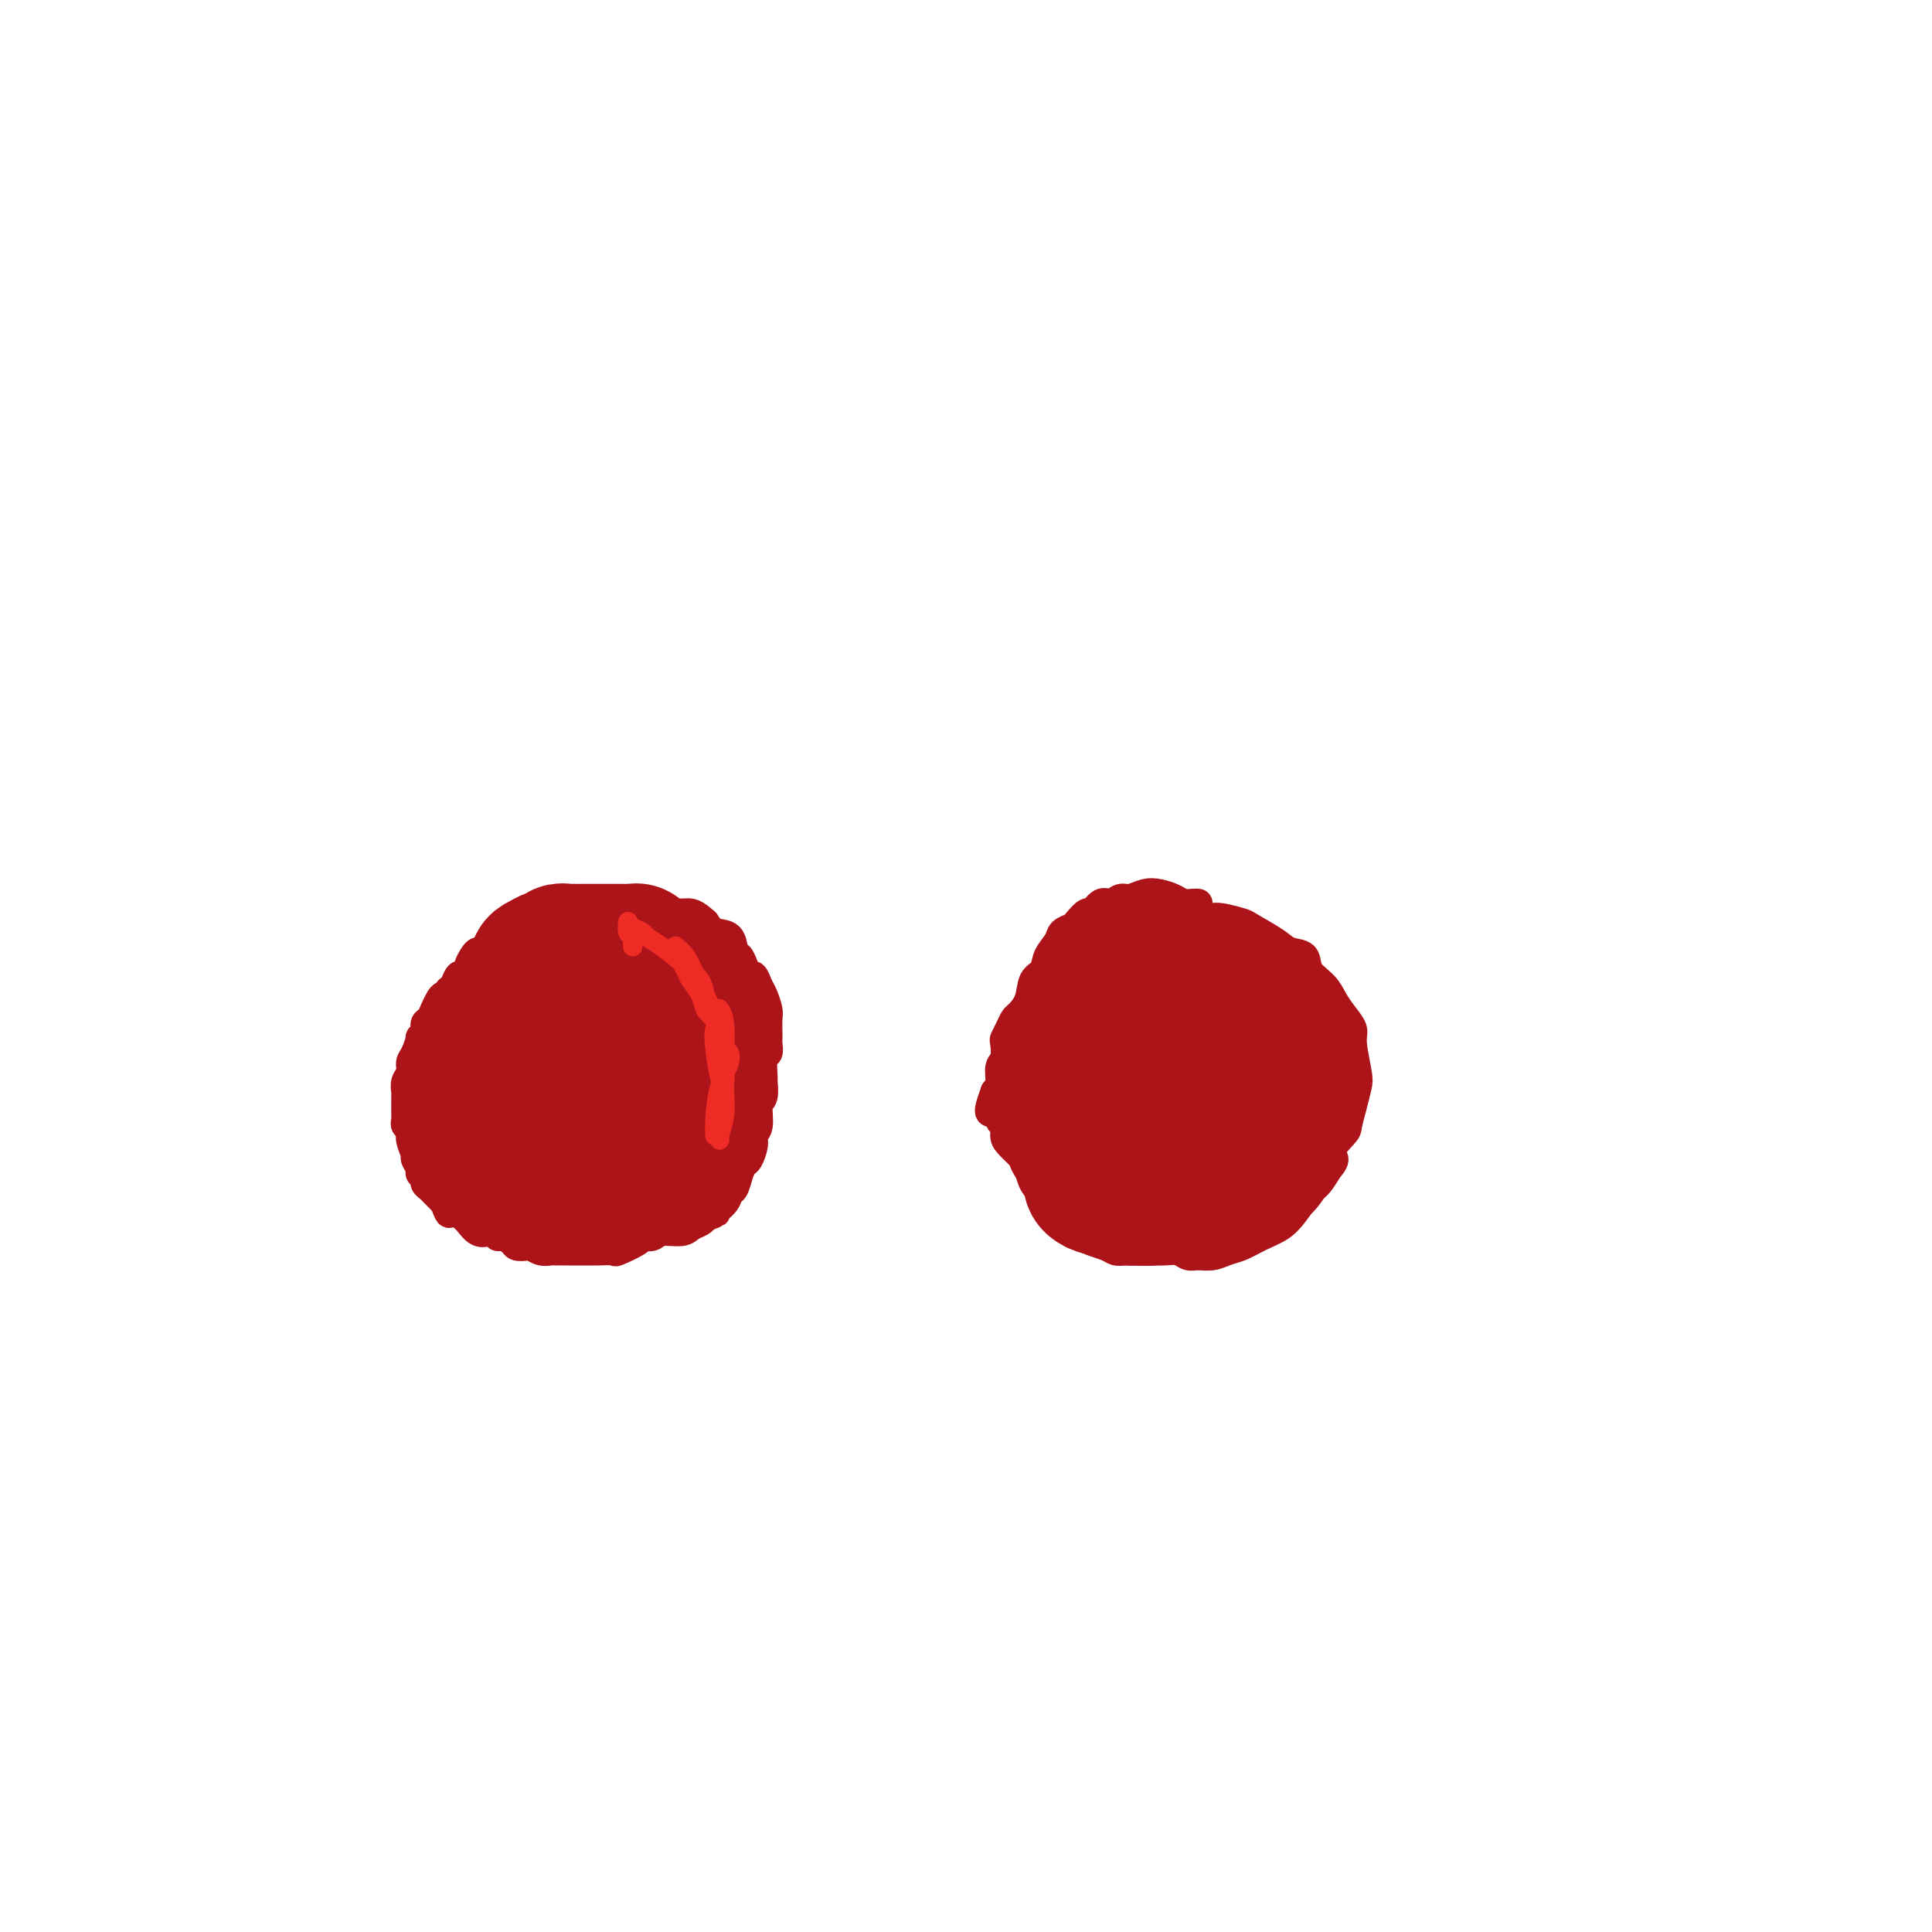 <svg viewBox='0 0 400 400' version='1.1' xmlns='http://www.w3.org/2000/svg' xmlns:xlink='http://www.w3.org/1999/xlink'><g fill='none' stroke='#AD1419' stroke-width='6' stroke-linecap='round' stroke-linejoin='round'><path d='M134,193c-0.030,0.000 -0.060,0.000 0,0c0.060,-0.000 0.210,-0.000 0,0c-0.210,0.000 -0.779,0.001 -1,0c-0.221,-0.001 -0.093,-0.004 0,0c0.093,0.004 0.149,0.015 0,0c-0.149,-0.015 -0.505,-0.057 -1,0c-0.495,0.057 -1.129,0.212 -2,0c-0.871,-0.212 -1.980,-0.790 -3,-1c-1.020,-0.210 -1.949,-0.053 -3,0c-1.051,0.053 -2.222,-0.000 -3,0c-0.778,0.000 -1.164,0.053 -2,0c-0.836,-0.053 -2.123,-0.210 -3,0c-0.877,0.210 -1.343,0.789 -2,1c-0.657,0.211 -1.505,0.056 -2,0c-0.495,-0.056 -0.637,-0.011 -1,0c-0.363,0.011 -0.948,-0.012 -2,0c-1.052,0.012 -2.572,0.059 -3,0c-0.428,-0.059 0.236,-0.223 0,0c-0.236,0.223 -1.373,0.834 -2,1c-0.627,0.166 -0.746,-0.114 -1,0c-0.254,0.114 -0.645,0.621 -1,1c-0.355,0.379 -0.673,0.630 -1,1c-0.327,0.370 -0.661,0.858 -1,1c-0.339,0.142 -0.682,-0.063 -1,0c-0.318,0.063 -0.610,0.393 -1,1c-0.390,0.607 -0.878,1.490 -1,2c-0.122,0.510 0.122,0.648 0,1c-0.122,0.352 -0.610,0.919 -1,1c-0.390,0.081 -0.682,-0.324 -1,0c-0.318,0.324 -0.662,1.378 -1,2c-0.338,0.622 -0.669,0.811 -1,1'/><path d='M93,205c-1.963,2.093 -0.371,1.324 0,1c0.371,-0.324 -0.479,-0.204 -1,0c-0.521,0.204 -0.713,0.492 -1,1c-0.287,0.508 -0.669,1.237 -1,2c-0.331,0.763 -0.610,1.561 -1,2c-0.390,0.439 -0.892,0.520 -1,1c-0.108,0.480 0.177,1.360 0,2c-0.177,0.640 -0.817,1.039 -1,1c-0.183,-0.039 0.091,-0.516 0,0c-0.091,0.516 -0.546,2.026 -1,3c-0.454,0.974 -0.906,1.412 -1,2c-0.094,0.588 0.171,1.326 0,2c-0.171,0.674 -0.778,1.284 -1,2c-0.222,0.716 -0.059,1.540 0,2c0.059,0.460 0.015,0.557 0,1c-0.015,0.443 0.000,1.231 0,2c-0.000,0.769 -0.015,1.517 0,2c0.015,0.483 0.061,0.701 0,1c-0.061,0.299 -0.228,0.681 0,1c0.228,0.319 0.850,0.576 1,1c0.150,0.424 -0.171,1.017 0,2c0.171,0.983 0.834,2.357 1,3c0.166,0.643 -0.167,0.553 0,1c0.167,0.447 0.832,1.429 1,2c0.168,0.571 -0.162,0.730 0,1c0.162,0.270 0.817,0.650 1,1c0.183,0.350 -0.106,0.671 0,1c0.106,0.329 0.606,0.665 1,1c0.394,0.335 0.683,0.667 1,1c0.317,0.333 0.662,0.667 1,1c0.338,0.333 0.669,0.667 1,1'/><path d='M92,249c1.416,3.797 0.956,1.790 1,1c0.044,-0.790 0.592,-0.362 1,0c0.408,0.362 0.676,0.658 1,1c0.324,0.342 0.702,0.732 1,1c0.298,0.268 0.514,0.416 1,1c0.486,0.584 1.242,1.606 2,2c0.758,0.394 1.516,0.161 2,0c0.484,-0.161 0.692,-0.250 1,0c0.308,0.250 0.716,0.838 1,1c0.284,0.162 0.442,-0.101 1,0c0.558,0.101 1.514,0.567 2,1c0.486,0.433 0.501,0.834 1,1c0.499,0.166 1.481,0.097 2,0c0.519,-0.097 0.575,-0.222 1,0c0.425,0.222 1.218,0.792 2,1c0.782,0.208 1.551,0.056 2,0c0.449,-0.056 0.576,-0.015 1,0c0.424,0.015 1.144,0.004 2,0c0.856,-0.004 1.847,0.001 3,0c1.153,-0.001 2.467,-0.007 3,0c0.533,0.007 0.285,0.026 1,0c0.715,-0.026 2.394,-0.097 3,0c0.606,0.097 0.138,0.362 1,0c0.862,-0.362 3.054,-1.350 4,-2c0.946,-0.650 0.648,-0.962 1,-1c0.352,-0.038 1.355,0.197 2,0c0.645,-0.197 0.933,-0.826 2,-1c1.067,-0.174 2.915,0.108 4,0c1.085,-0.108 1.408,-0.606 2,-1c0.592,-0.394 1.455,-0.684 2,-1c0.545,-0.316 0.773,-0.658 1,-1'/><path d='M146,252c3.284,-1.219 1.993,-0.767 2,-1c0.007,-0.233 1.311,-1.152 2,-2c0.689,-0.848 0.762,-1.626 1,-2c0.238,-0.374 0.642,-0.344 1,-1c0.358,-0.656 0.669,-1.996 1,-3c0.331,-1.004 0.681,-1.670 1,-2c0.319,-0.330 0.606,-0.323 1,-1c0.394,-0.677 0.894,-2.039 1,-3c0.106,-0.961 -0.182,-1.523 0,-2c0.182,-0.477 0.834,-0.870 1,-2c0.166,-1.130 -0.153,-2.997 0,-4c0.153,-1.003 0.777,-1.143 1,-2c0.223,-0.857 0.046,-2.432 0,-3c-0.046,-0.568 0.040,-0.127 0,-1c-0.040,-0.873 -0.207,-3.058 0,-4c0.207,-0.942 0.787,-0.641 1,-1c0.213,-0.359 0.058,-1.379 0,-2c-0.058,-0.621 -0.018,-0.842 0,-1c0.018,-0.158 0.016,-0.254 0,-1c-0.016,-0.746 -0.046,-2.141 0,-3c0.046,-0.859 0.167,-1.181 0,-2c-0.167,-0.819 -0.622,-2.134 -1,-3c-0.378,-0.866 -0.678,-1.283 -1,-2c-0.322,-0.717 -0.664,-1.734 -1,-2c-0.336,-0.266 -0.666,0.219 -1,0c-0.334,-0.219 -0.674,-1.143 -1,-2c-0.326,-0.857 -0.640,-1.647 -1,-2c-0.360,-0.353 -0.767,-0.270 -1,-1c-0.233,-0.730 -0.294,-2.273 -1,-3c-0.706,-0.727 -2.059,-0.636 -3,-1c-0.941,-0.364 -1.471,-1.182 -2,-2'/><path d='M146,191c-2.304,-2.157 -3.063,-2.050 -4,-2c-0.937,0.050 -2.051,0.043 -3,0c-0.949,-0.043 -1.732,-0.123 -3,0c-1.268,0.123 -3.019,0.450 -5,1c-1.981,0.550 -4.191,1.324 -6,2c-1.809,0.676 -3.217,1.253 -5,2c-1.783,0.747 -3.942,1.663 -5,2c-1.058,0.337 -1.017,0.096 -1,0c0.017,-0.096 0.008,-0.048 0,0'/><path d='M248,187c0.005,0.000 0.009,0.001 0,0c-0.009,-0.001 -0.032,-0.003 0,0c0.032,0.003 0.119,0.011 0,0c-0.119,-0.011 -0.443,-0.043 -1,0c-0.557,0.043 -1.346,0.159 -2,0c-0.654,-0.159 -1.172,-0.594 -2,-1c-0.828,-0.406 -1.965,-0.784 -3,-1c-1.035,-0.216 -1.968,-0.270 -3,0c-1.032,0.270 -2.164,0.865 -3,1c-0.836,0.135 -1.375,-0.190 -2,0c-0.625,0.190 -1.337,0.895 -2,1c-0.663,0.105 -1.276,-0.389 -2,0c-0.724,0.389 -1.560,1.662 -2,2c-0.440,0.338 -0.484,-0.258 -1,0c-0.516,0.258 -1.504,1.370 -2,2c-0.496,0.630 -0.499,0.778 -1,1c-0.501,0.222 -1.500,0.519 -2,1c-0.500,0.481 -0.500,1.146 -1,2c-0.500,0.854 -1.500,1.896 -2,3c-0.500,1.104 -0.501,2.270 -1,3c-0.499,0.730 -1.495,1.024 -2,2c-0.505,0.976 -0.517,2.633 -1,4c-0.483,1.367 -1.436,2.444 -2,3c-0.564,0.556 -0.738,0.590 -1,1c-0.262,0.410 -0.610,1.197 -1,2c-0.390,0.803 -0.822,1.622 -1,2c-0.178,0.378 -0.103,0.314 0,1c0.103,0.686 0.234,2.122 0,3c-0.234,0.878 -0.832,1.198 -1,2c-0.168,0.802 0.095,2.086 0,3c-0.095,0.914 -0.547,1.457 -1,2'/><path d='M206,226c-2.210,5.899 -0.735,4.146 0,4c0.735,-0.146 0.729,1.316 1,2c0.271,0.684 0.818,0.591 1,1c0.182,0.409 -0.001,1.321 0,2c0.001,0.679 0.187,1.126 1,2c0.813,0.874 2.252,2.176 3,3c0.748,0.824 0.806,1.169 1,2c0.194,0.831 0.523,2.149 1,3c0.477,0.851 1.101,1.236 2,2c0.899,0.764 2.074,1.906 3,3c0.926,1.094 1.603,2.138 2,3c0.397,0.862 0.515,1.541 1,2c0.485,0.459 1.337,0.697 2,1c0.663,0.303 1.137,0.669 2,1c0.863,0.331 2.114,0.625 3,1c0.886,0.375 1.406,0.832 2,1c0.594,0.168 1.261,0.049 2,0c0.739,-0.049 1.548,-0.027 3,0c1.452,0.027 3.547,0.061 5,0c1.453,-0.061 2.265,-0.216 3,0c0.735,0.216 1.392,0.802 2,1c0.608,0.198 1.166,0.009 2,0c0.834,-0.009 1.945,0.164 3,0c1.055,-0.164 2.053,-0.664 3,-1c0.947,-0.336 1.843,-0.506 3,-1c1.157,-0.494 2.575,-1.311 4,-2c1.425,-0.689 2.857,-1.251 4,-2c1.143,-0.749 1.997,-1.685 3,-3c1.003,-1.315 2.155,-3.008 3,-4c0.845,-0.992 1.384,-1.283 2,-2c0.616,-0.717 1.308,-1.858 2,-3'/><path d='M275,242c2.616,-2.931 0.154,-2.259 0,-3c-0.154,-0.741 1.998,-2.894 3,-4c1.002,-1.106 0.853,-1.164 1,-2c0.147,-0.836 0.591,-2.450 1,-4c0.409,-1.550 0.783,-3.037 1,-4c0.217,-0.963 0.276,-1.402 0,-3c-0.276,-1.598 -0.888,-4.357 -1,-6c-0.112,-1.643 0.274,-2.172 0,-3c-0.274,-0.828 -1.209,-1.956 -2,-3c-0.791,-1.044 -1.437,-2.005 -2,-3c-0.563,-0.995 -1.043,-2.022 -2,-3c-0.957,-0.978 -2.390,-1.905 -3,-3c-0.610,-1.095 -0.398,-2.359 -1,-3c-0.602,-0.641 -2.017,-0.659 -3,-1c-0.983,-0.341 -1.534,-1.006 -3,-2c-1.466,-0.994 -3.847,-2.319 -5,-3c-1.153,-0.681 -1.079,-0.719 -2,-1c-0.921,-0.281 -2.836,-0.804 -4,-1c-1.164,-0.196 -1.577,-0.064 -3,0c-1.423,0.064 -3.856,0.059 -6,0c-2.144,-0.059 -4.000,-0.173 -6,0c-2.000,0.173 -4.144,0.632 -6,1c-1.856,0.368 -3.425,0.645 -5,1c-1.575,0.355 -3.155,0.788 -4,2c-0.845,1.212 -0.956,3.203 -1,4c-0.044,0.797 -0.022,0.398 0,0'/></g>
<g fill='none' stroke='#AD1419' stroke-width='28' stroke-linecap='round' stroke-linejoin='round'><path d='M242,202c0.000,0.000 0.000,0.000 0,0c-0.000,-0.000 -0.000,-0.000 0,0c0.000,0.000 0.001,0.000 0,0c-0.001,-0.000 -0.004,-0.000 0,0c0.004,0.000 0.014,0.000 0,0c-0.014,-0.000 -0.053,-0.001 0,0c0.053,0.001 0.196,0.003 0,0c-0.196,-0.003 -0.732,-0.012 -1,0c-0.268,0.012 -0.267,0.044 -1,0c-0.733,-0.044 -2.199,-0.166 -3,0c-0.801,0.166 -0.935,0.620 -2,1c-1.065,0.380 -3.059,0.688 -4,1c-0.941,0.312 -0.830,0.629 -1,1c-0.170,0.371 -0.623,0.796 -1,1c-0.377,0.204 -0.678,0.187 -1,0c-0.322,-0.187 -0.665,-0.545 -1,0c-0.335,0.545 -0.663,1.992 -1,3c-0.337,1.008 -0.682,1.575 -1,2c-0.318,0.425 -0.607,0.706 -1,1c-0.393,0.294 -0.890,0.600 -1,1c-0.110,0.400 0.168,0.894 0,1c-0.168,0.106 -0.781,-0.175 -1,0c-0.219,0.175 -0.045,0.807 0,1c0.045,0.193 -0.041,-0.051 0,0c0.041,0.051 0.208,0.398 0,1c-0.208,0.602 -0.792,1.460 -1,2c-0.208,0.540 -0.039,0.761 0,1c0.039,0.239 -0.051,0.497 0,1c0.051,0.503 0.245,1.251 0,2c-0.245,0.749 -0.927,1.500 -1,2c-0.073,0.500 0.464,0.750 1,1'/><path d='M221,225c-0.772,2.876 -0.203,2.066 0,2c0.203,-0.066 0.040,0.613 0,1c-0.040,0.387 0.042,0.484 0,1c-0.042,0.516 -0.208,1.451 0,2c0.208,0.549 0.791,0.711 1,1c0.209,0.289 0.046,0.706 0,1c-0.046,0.294 0.025,0.464 0,1c-0.025,0.536 -0.148,1.439 0,2c0.148,0.561 0.565,0.780 1,1c0.435,0.220 0.887,0.440 1,1c0.113,0.560 -0.113,1.460 0,2c0.113,0.540 0.565,0.722 1,1c0.435,0.278 0.854,0.653 1,1c0.146,0.347 0.018,0.667 0,1c-0.018,0.333 0.073,0.681 0,1c-0.073,0.319 -0.310,0.611 0,1c0.310,0.389 1.166,0.874 2,1c0.834,0.126 1.645,-0.109 2,0c0.355,0.109 0.255,0.561 1,1c0.745,0.439 2.335,0.863 3,1c0.665,0.137 0.406,-0.015 1,0c0.594,0.015 2.042,0.196 3,0c0.958,-0.196 1.426,-0.771 2,-1c0.574,-0.229 1.253,-0.114 2,0c0.747,0.114 1.561,0.227 2,0c0.439,-0.227 0.502,-0.793 1,-1c0.498,-0.207 1.432,-0.056 2,0c0.568,0.056 0.771,0.015 1,0c0.229,-0.015 0.485,-0.004 1,0c0.515,0.004 1.290,0.001 2,0c0.710,-0.001 1.355,-0.001 2,0'/><path d='M253,246c3.285,-0.468 1.997,-0.637 2,-1c0.003,-0.363 1.297,-0.920 2,-1c0.703,-0.080 0.814,0.316 1,0c0.186,-0.316 0.445,-1.345 1,-2c0.555,-0.655 1.406,-0.938 2,-1c0.594,-0.062 0.933,0.096 1,0c0.067,-0.096 -0.136,-0.445 0,-1c0.136,-0.555 0.611,-1.317 1,-2c0.389,-0.683 0.693,-1.287 1,-2c0.307,-0.713 0.618,-1.535 1,-2c0.382,-0.465 0.834,-0.572 1,-1c0.166,-0.428 0.044,-1.176 0,-2c-0.044,-0.824 -0.012,-1.725 0,-2c0.012,-0.275 0.003,0.076 0,0c-0.003,-0.076 -0.001,-0.579 0,-1c0.001,-0.421 0.000,-0.759 0,-1c-0.000,-0.241 -0.000,-0.383 0,-1c0.000,-0.617 -0.000,-1.709 0,-2c0.000,-0.291 0.000,0.218 0,0c-0.000,-0.218 -0.000,-1.162 0,-2c0.000,-0.838 0.001,-1.570 0,-2c-0.001,-0.430 -0.004,-0.557 0,-1c0.004,-0.443 0.016,-1.201 0,-2c-0.016,-0.799 -0.060,-1.639 0,-2c0.060,-0.361 0.223,-0.243 0,-1c-0.223,-0.757 -0.833,-2.388 -1,-3c-0.167,-0.612 0.110,-0.205 0,0c-0.110,0.205 -0.607,0.209 -1,0c-0.393,-0.209 -0.684,-0.631 -1,-1c-0.316,-0.369 -0.658,-0.684 -1,-1'/><path d='M262,209c-0.749,-0.940 -0.623,-0.792 -1,-1c-0.377,-0.208 -1.257,-0.774 -2,-1c-0.743,-0.226 -1.350,-0.113 -2,0c-0.650,0.113 -1.344,0.226 -2,0c-0.656,-0.226 -1.273,-0.791 -2,-1c-0.727,-0.209 -1.564,-0.060 -2,0c-0.436,0.060 -0.472,0.032 -1,0c-0.528,-0.032 -1.547,-0.069 -2,0c-0.453,0.069 -0.341,0.245 -1,1c-0.659,0.755 -2.089,2.090 -3,3c-0.911,0.910 -1.302,1.396 -2,2c-0.698,0.604 -1.704,1.327 -2,2c-0.296,0.673 0.119,1.298 0,2c-0.119,0.702 -0.773,1.483 -1,3c-0.227,1.517 -0.028,3.772 0,5c0.028,1.228 -0.116,1.430 0,2c0.116,0.570 0.492,1.509 1,2c0.508,0.491 1.147,0.536 2,1c0.853,0.464 1.921,1.348 3,2c1.079,0.652 2.170,1.071 3,1c0.830,-0.071 1.400,-0.632 2,-1c0.600,-0.368 1.230,-0.541 2,-1c0.770,-0.459 1.679,-1.202 2,-2c0.321,-0.798 0.053,-1.650 0,-3c-0.053,-1.350 0.109,-3.196 0,-5c-0.109,-1.804 -0.487,-3.565 -1,-5c-0.513,-1.435 -1.159,-2.545 -2,-4c-0.841,-1.455 -1.875,-3.256 -3,-4c-1.125,-0.744 -2.341,-0.431 -3,0c-0.659,0.431 -0.760,0.980 -1,2c-0.240,1.020 -0.620,2.510 -1,4'/><path d='M243,213c-1.275,2.299 -1.963,5.047 -2,7c-0.037,1.953 0.578,3.111 1,4c0.422,0.889 0.652,1.509 1,2c0.348,0.491 0.814,0.855 1,1c0.186,0.145 0.093,0.073 0,0'/><path d='M131,198c-0.008,-0.002 -0.015,-0.004 0,0c0.015,0.004 0.053,0.015 0,0c-0.053,-0.015 -0.198,-0.057 0,0c0.198,0.057 0.740,0.211 1,0c0.260,-0.211 0.240,-0.789 0,-1c-0.240,-0.211 -0.699,-0.057 -1,0c-0.301,0.057 -0.445,0.015 -1,0c-0.555,-0.015 -1.522,-0.004 -2,0c-0.478,0.004 -0.467,0.001 -1,0c-0.533,-0.001 -1.610,-0.000 -2,0c-0.390,0.000 -0.093,0.000 -1,0c-0.907,-0.000 -3.016,-0.001 -4,0c-0.984,0.001 -0.841,0.004 -1,0c-0.159,-0.004 -0.619,-0.016 -1,0c-0.381,0.016 -0.683,0.060 -1,0c-0.317,-0.060 -0.649,-0.225 -1,0c-0.351,0.225 -0.720,0.839 -1,1c-0.280,0.161 -0.470,-0.130 -1,0c-0.530,0.130 -1.399,0.683 -2,1c-0.601,0.317 -0.935,0.400 -1,1c-0.065,0.600 0.137,1.719 0,2c-0.137,0.281 -0.615,-0.275 -1,0c-0.385,0.275 -0.678,1.382 -1,2c-0.322,0.618 -0.674,0.747 -1,1c-0.326,0.253 -0.626,0.632 -1,1c-0.374,0.368 -0.820,0.727 -1,1c-0.180,0.273 -0.092,0.460 0,1c0.092,0.540 0.190,1.433 0,2c-0.190,0.567 -0.666,0.806 -1,1c-0.334,0.194 -0.524,0.341 -1,1c-0.476,0.659 -1.238,1.829 -2,3'/><path d='M102,215c-1.874,2.521 -0.559,0.324 0,0c0.559,-0.324 0.361,1.226 0,2c-0.361,0.774 -0.885,0.770 -1,1c-0.115,0.230 0.179,0.692 0,1c-0.179,0.308 -0.832,0.463 -1,1c-0.168,0.537 0.147,1.457 0,2c-0.147,0.543 -0.757,0.709 -1,1c-0.243,0.291 -0.118,0.706 0,1c0.118,0.294 0.228,0.467 0,1c-0.228,0.533 -0.794,1.425 -1,2c-0.206,0.575 -0.051,0.832 0,1c0.051,0.168 -0.001,0.248 0,1c0.001,0.752 0.056,2.176 0,3c-0.056,0.824 -0.221,1.048 0,1c0.221,-0.048 0.829,-0.367 1,0c0.171,0.367 -0.094,1.421 0,2c0.094,0.579 0.548,0.684 1,1c0.452,0.316 0.903,0.844 1,1c0.097,0.156 -0.159,-0.061 0,0c0.159,0.061 0.732,0.399 1,1c0.268,0.601 0.231,1.466 1,2c0.769,0.534 2.345,0.736 3,1c0.655,0.264 0.388,0.589 1,1c0.612,0.411 2.104,0.909 3,1c0.896,0.091 1.198,-0.224 2,0c0.802,0.224 2.104,0.988 3,1c0.896,0.012 1.387,-0.729 2,-1c0.613,-0.271 1.350,-0.073 2,0c0.650,0.073 1.213,0.020 2,0c0.787,-0.020 1.796,-0.006 3,0c1.204,0.006 2.602,0.003 4,0'/><path d='M128,243c2.152,-0.152 1.032,-0.031 1,0c-0.032,0.031 1.025,-0.029 2,0c0.975,0.029 1.867,0.148 2,0c0.133,-0.148 -0.494,-0.564 0,-1c0.494,-0.436 2.107,-0.893 3,-1c0.893,-0.107 1.065,0.136 1,0c-0.065,-0.136 -0.368,-0.653 0,-1c0.368,-0.347 1.408,-0.526 2,-1c0.592,-0.474 0.737,-1.243 1,-2c0.263,-0.757 0.644,-1.504 1,-2c0.356,-0.496 0.688,-0.743 1,-1c0.312,-0.257 0.605,-0.526 1,-1c0.395,-0.474 0.890,-1.154 1,-2c0.110,-0.846 -0.167,-1.858 0,-3c0.167,-1.142 0.778,-2.414 1,-3c0.222,-0.586 0.057,-0.484 0,-1c-0.057,-0.516 -0.004,-1.648 0,-3c0.004,-1.352 -0.039,-2.922 0,-4c0.039,-1.078 0.161,-1.662 0,-2c-0.161,-0.338 -0.605,-0.429 -1,-1c-0.395,-0.571 -0.740,-1.620 -1,-2c-0.260,-0.380 -0.435,-0.091 -1,-1c-0.565,-0.909 -1.521,-3.018 -2,-4c-0.479,-0.982 -0.479,-0.838 -1,-1c-0.521,-0.162 -1.561,-0.629 -2,-1c-0.439,-0.371 -0.277,-0.644 -1,-1c-0.723,-0.356 -2.332,-0.794 -3,-1c-0.668,-0.206 -0.396,-0.179 -1,0c-0.604,0.179 -2.086,0.510 -3,1c-0.914,0.490 -1.261,1.140 -2,2c-0.739,0.860 -1.869,1.930 -3,3'/><path d='M124,209c-2.045,1.626 -2.657,2.692 -3,4c-0.343,1.308 -0.415,2.857 -1,4c-0.585,1.143 -1.682,1.879 -2,3c-0.318,1.121 0.142,2.628 0,4c-0.142,1.372 -0.885,2.608 -1,4c-0.115,1.392 0.399,2.940 1,4c0.601,1.060 1.291,1.632 2,2c0.709,0.368 1.437,0.533 2,1c0.563,0.467 0.960,1.237 2,1c1.040,-0.237 2.724,-1.482 4,-3c1.276,-1.518 2.143,-3.311 3,-5c0.857,-1.689 1.705,-3.276 2,-5c0.295,-1.724 0.039,-3.587 0,-5c-0.039,-1.413 0.139,-2.378 0,-3c-0.139,-0.622 -0.597,-0.902 -1,-1c-0.403,-0.098 -0.753,-0.013 -1,0c-0.247,0.013 -0.391,-0.047 -1,1c-0.609,1.047 -1.683,3.199 -2,4c-0.317,0.801 0.122,0.251 0,1c-0.122,0.749 -0.806,2.799 -1,4c-0.194,1.201 0.102,1.554 1,3c0.898,1.446 2.400,3.985 3,5c0.600,1.015 0.300,0.508 0,0'/></g>
<g fill='none' stroke='#EE2B24' stroke-width='4' stroke-linecap='round' stroke-linejoin='round'><path d='M131,196c-0.030,-0.324 -0.061,-0.647 0,-1c0.061,-0.353 0.213,-0.735 0,-1c-0.213,-0.265 -0.790,-0.411 -1,-1c-0.210,-0.589 -0.055,-1.619 0,-2c0.055,-0.381 0.008,-0.113 0,0c-0.008,0.113 0.024,0.071 0,0c-0.024,-0.071 -0.105,-0.173 0,0c0.105,0.173 0.394,0.619 1,1c0.606,0.381 1.528,0.696 2,1c0.472,0.304 0.493,0.596 1,1c0.507,0.404 1.498,0.918 3,2c1.502,1.082 3.514,2.731 5,4c1.486,1.269 2.448,2.156 3,3c0.552,0.844 0.696,1.643 1,3c0.304,1.357 0.768,3.271 1,4c0.232,0.729 0.232,0.272 0,0c-0.232,-0.272 -0.697,-0.360 -1,-1c-0.303,-0.640 -0.445,-1.831 -1,-3c-0.555,-1.169 -1.523,-2.314 -2,-3c-0.477,-0.686 -0.462,-0.911 -1,-2c-0.538,-1.089 -1.631,-3.040 -2,-4c-0.369,-0.960 -0.016,-0.930 0,-1c0.016,-0.070 -0.304,-0.242 0,0c0.304,0.242 1.233,0.897 2,2c0.767,1.103 1.372,2.652 2,4c0.628,1.348 1.279,2.494 2,4c0.721,1.506 1.514,3.370 2,5c0.486,1.630 0.666,3.024 1,5c0.334,1.976 0.821,4.532 1,6c0.179,1.468 0.051,1.848 0,2c-0.051,0.152 -0.026,0.076 0,0'/><path d='M150,224c0.139,2.096 -0.512,0.835 -1,-1c-0.488,-1.835 -0.811,-4.244 -1,-6c-0.189,-1.756 -0.243,-2.858 0,-4c0.243,-1.142 0.783,-2.323 1,-3c0.217,-0.677 0.110,-0.850 0,-1c-0.110,-0.150 -0.225,-0.278 0,0c0.225,0.278 0.788,0.960 1,3c0.212,2.040 0.071,5.437 0,8c-0.071,2.563 -0.073,4.290 0,6c0.073,1.710 0.220,3.401 0,5c-0.220,1.599 -0.806,3.107 -1,4c-0.194,0.893 0.004,1.172 0,1c-0.004,-0.172 -0.212,-0.793 0,-2c0.212,-1.207 0.843,-2.999 1,-5c0.157,-2.001 -0.161,-4.212 0,-6c0.161,-1.788 0.799,-3.153 1,-4c0.201,-0.847 -0.037,-1.176 0,-1c0.037,0.176 0.350,0.856 0,2c-0.350,1.144 -1.362,2.751 -2,5c-0.638,2.249 -0.903,5.139 -1,7c-0.097,1.861 -0.026,2.693 0,3c0.026,0.307 0.007,0.088 0,0c-0.007,-0.088 -0.004,-0.044 0,0'/></g>
</svg>